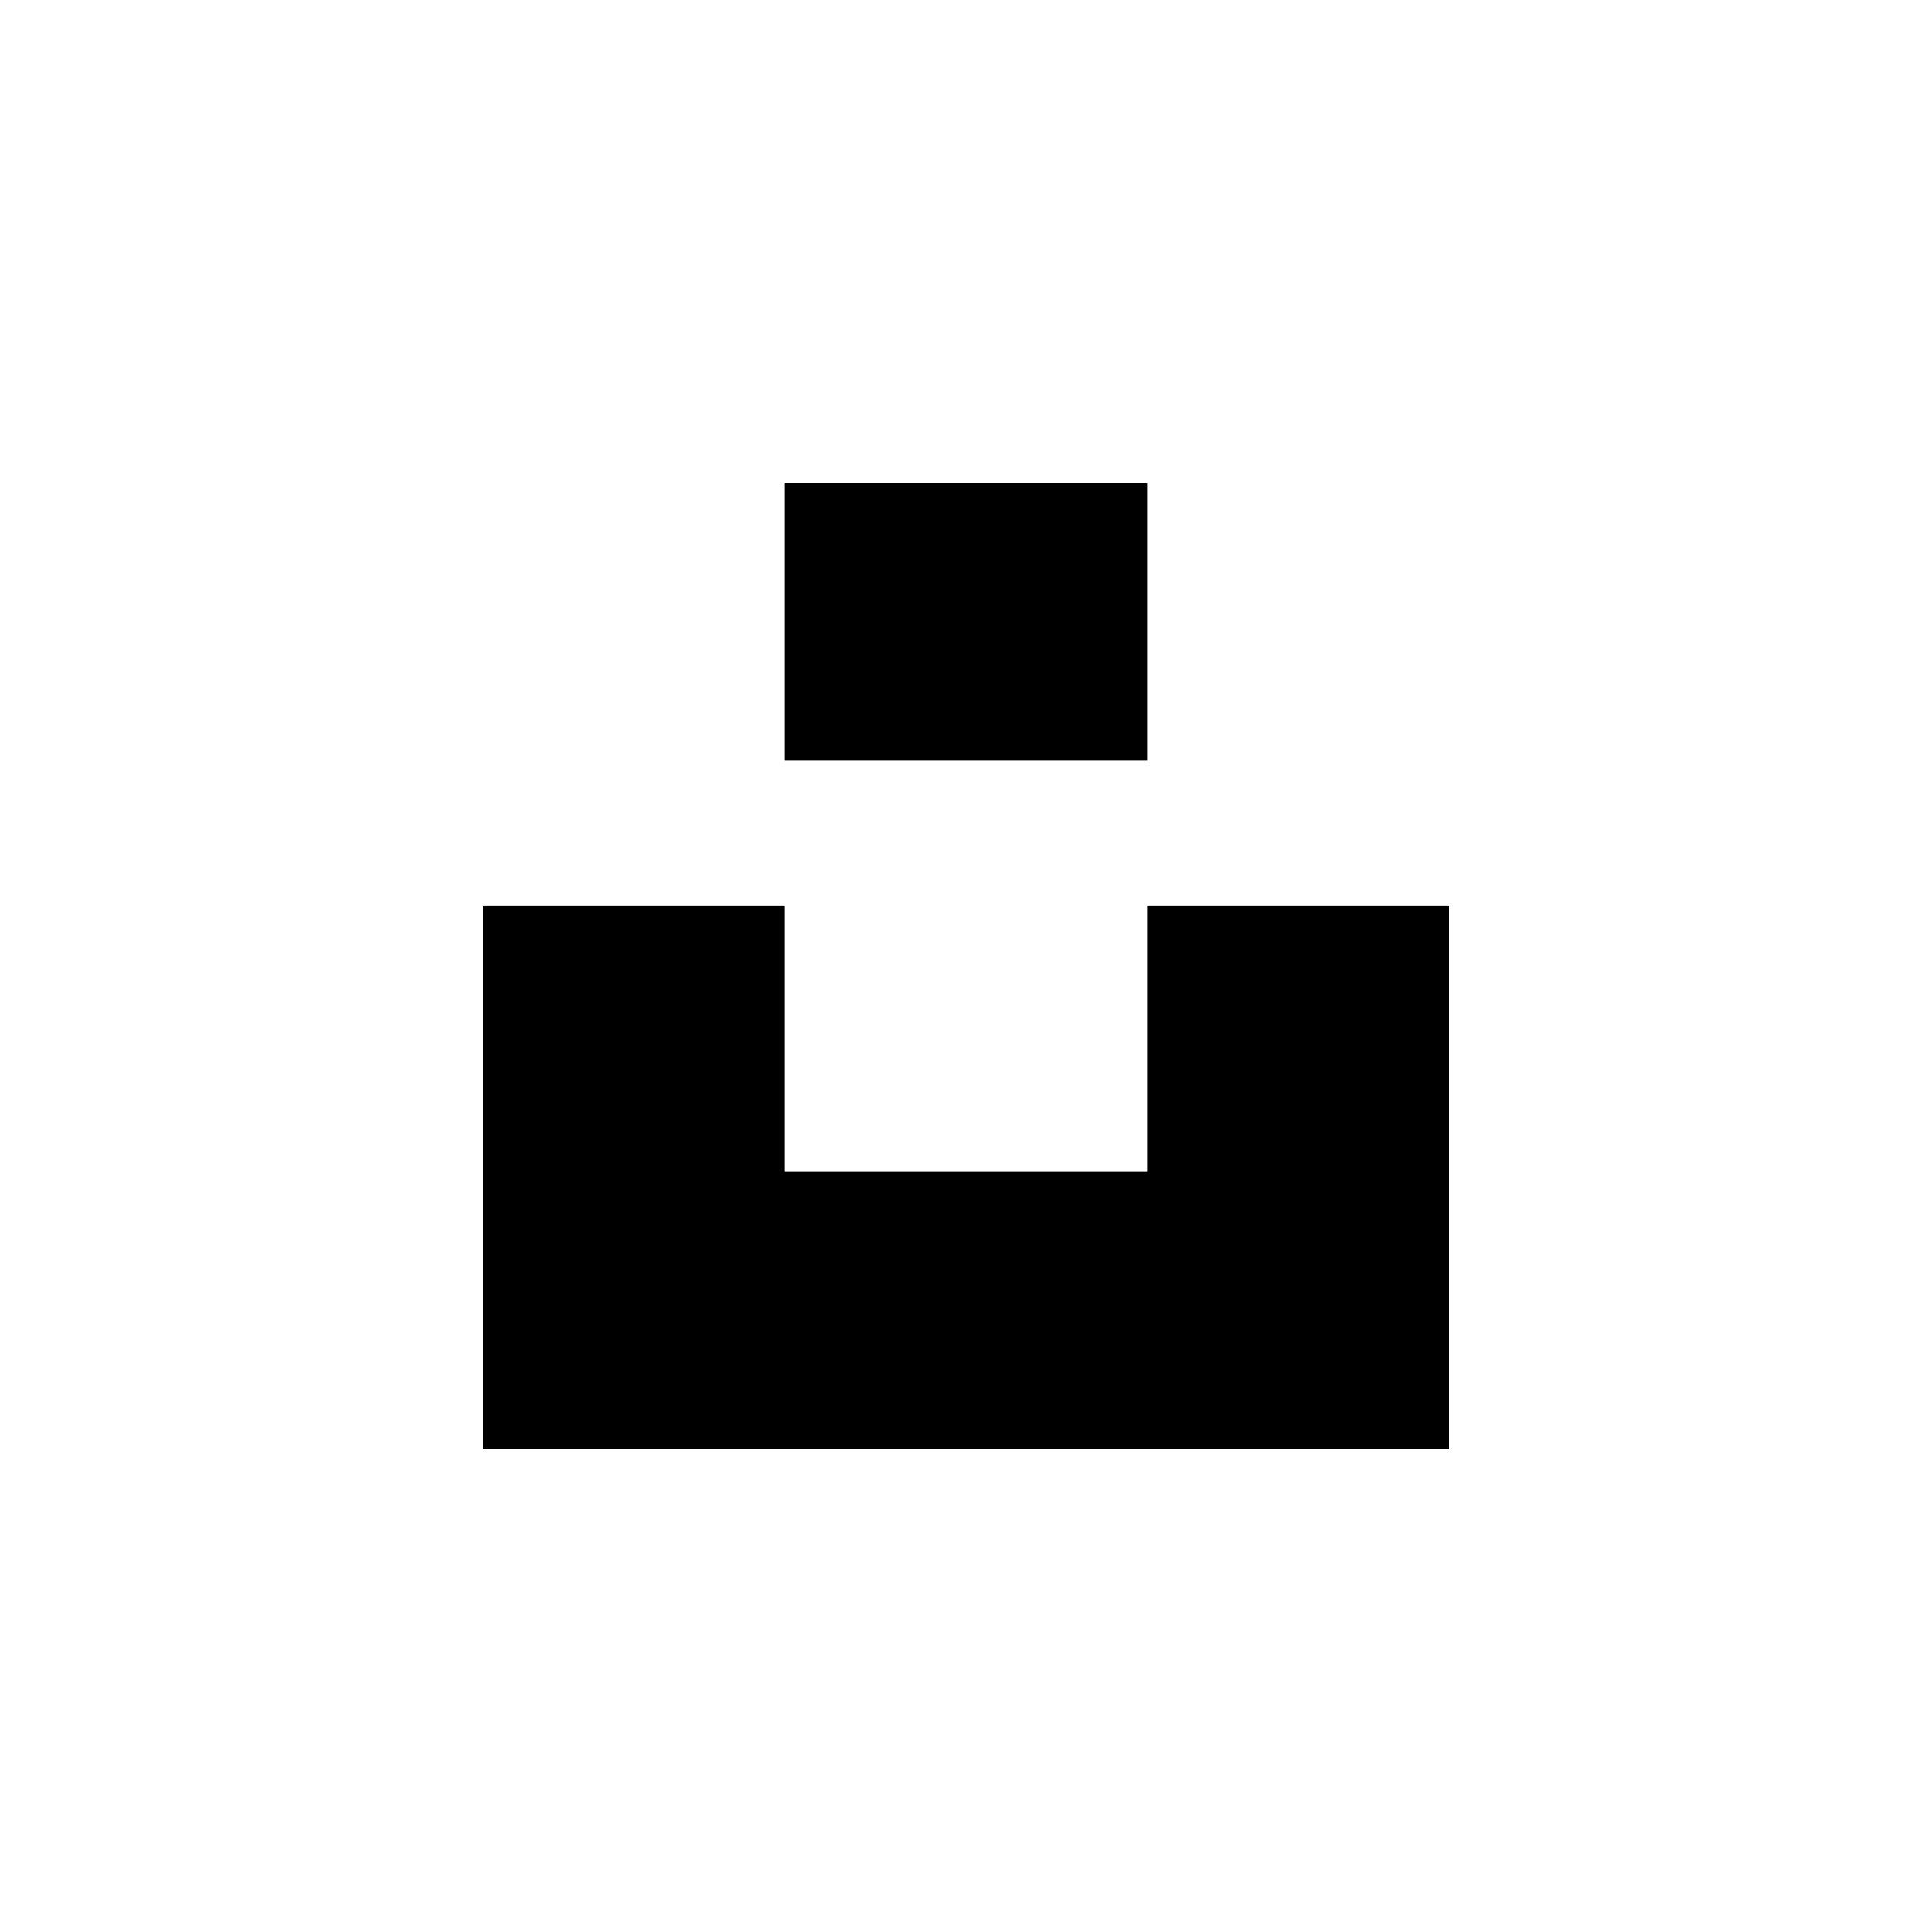 <?xml version="1.0" encoding="UTF-8"?>
<svg width="128px" height="128px" viewBox="0 0 128 128" version="1.1" xmlns="http://www.w3.org/2000/svg" xmlns:xlink="http://www.w3.org/1999/xlink">
    <title>网易云课堂备份 3</title>
    <g id="网易云课堂备份-3" stroke="none" stroke-width="1" fill="none" fill-rule="evenodd">
        <rect id="矩形" fill="#FFFFFF" x="0" y="0" width="128" height="128"></rect>
        <path d="M52,60 L52,77.6 L76,77.6 L76,60 L96,60 L96,96 L32,96 L32,60 L52,60 Z M76,32 L76,50.4 L52,50.4 L52,32 L76,32 Z" id="形状" fill="#000000"></path>
    </g>
</svg>